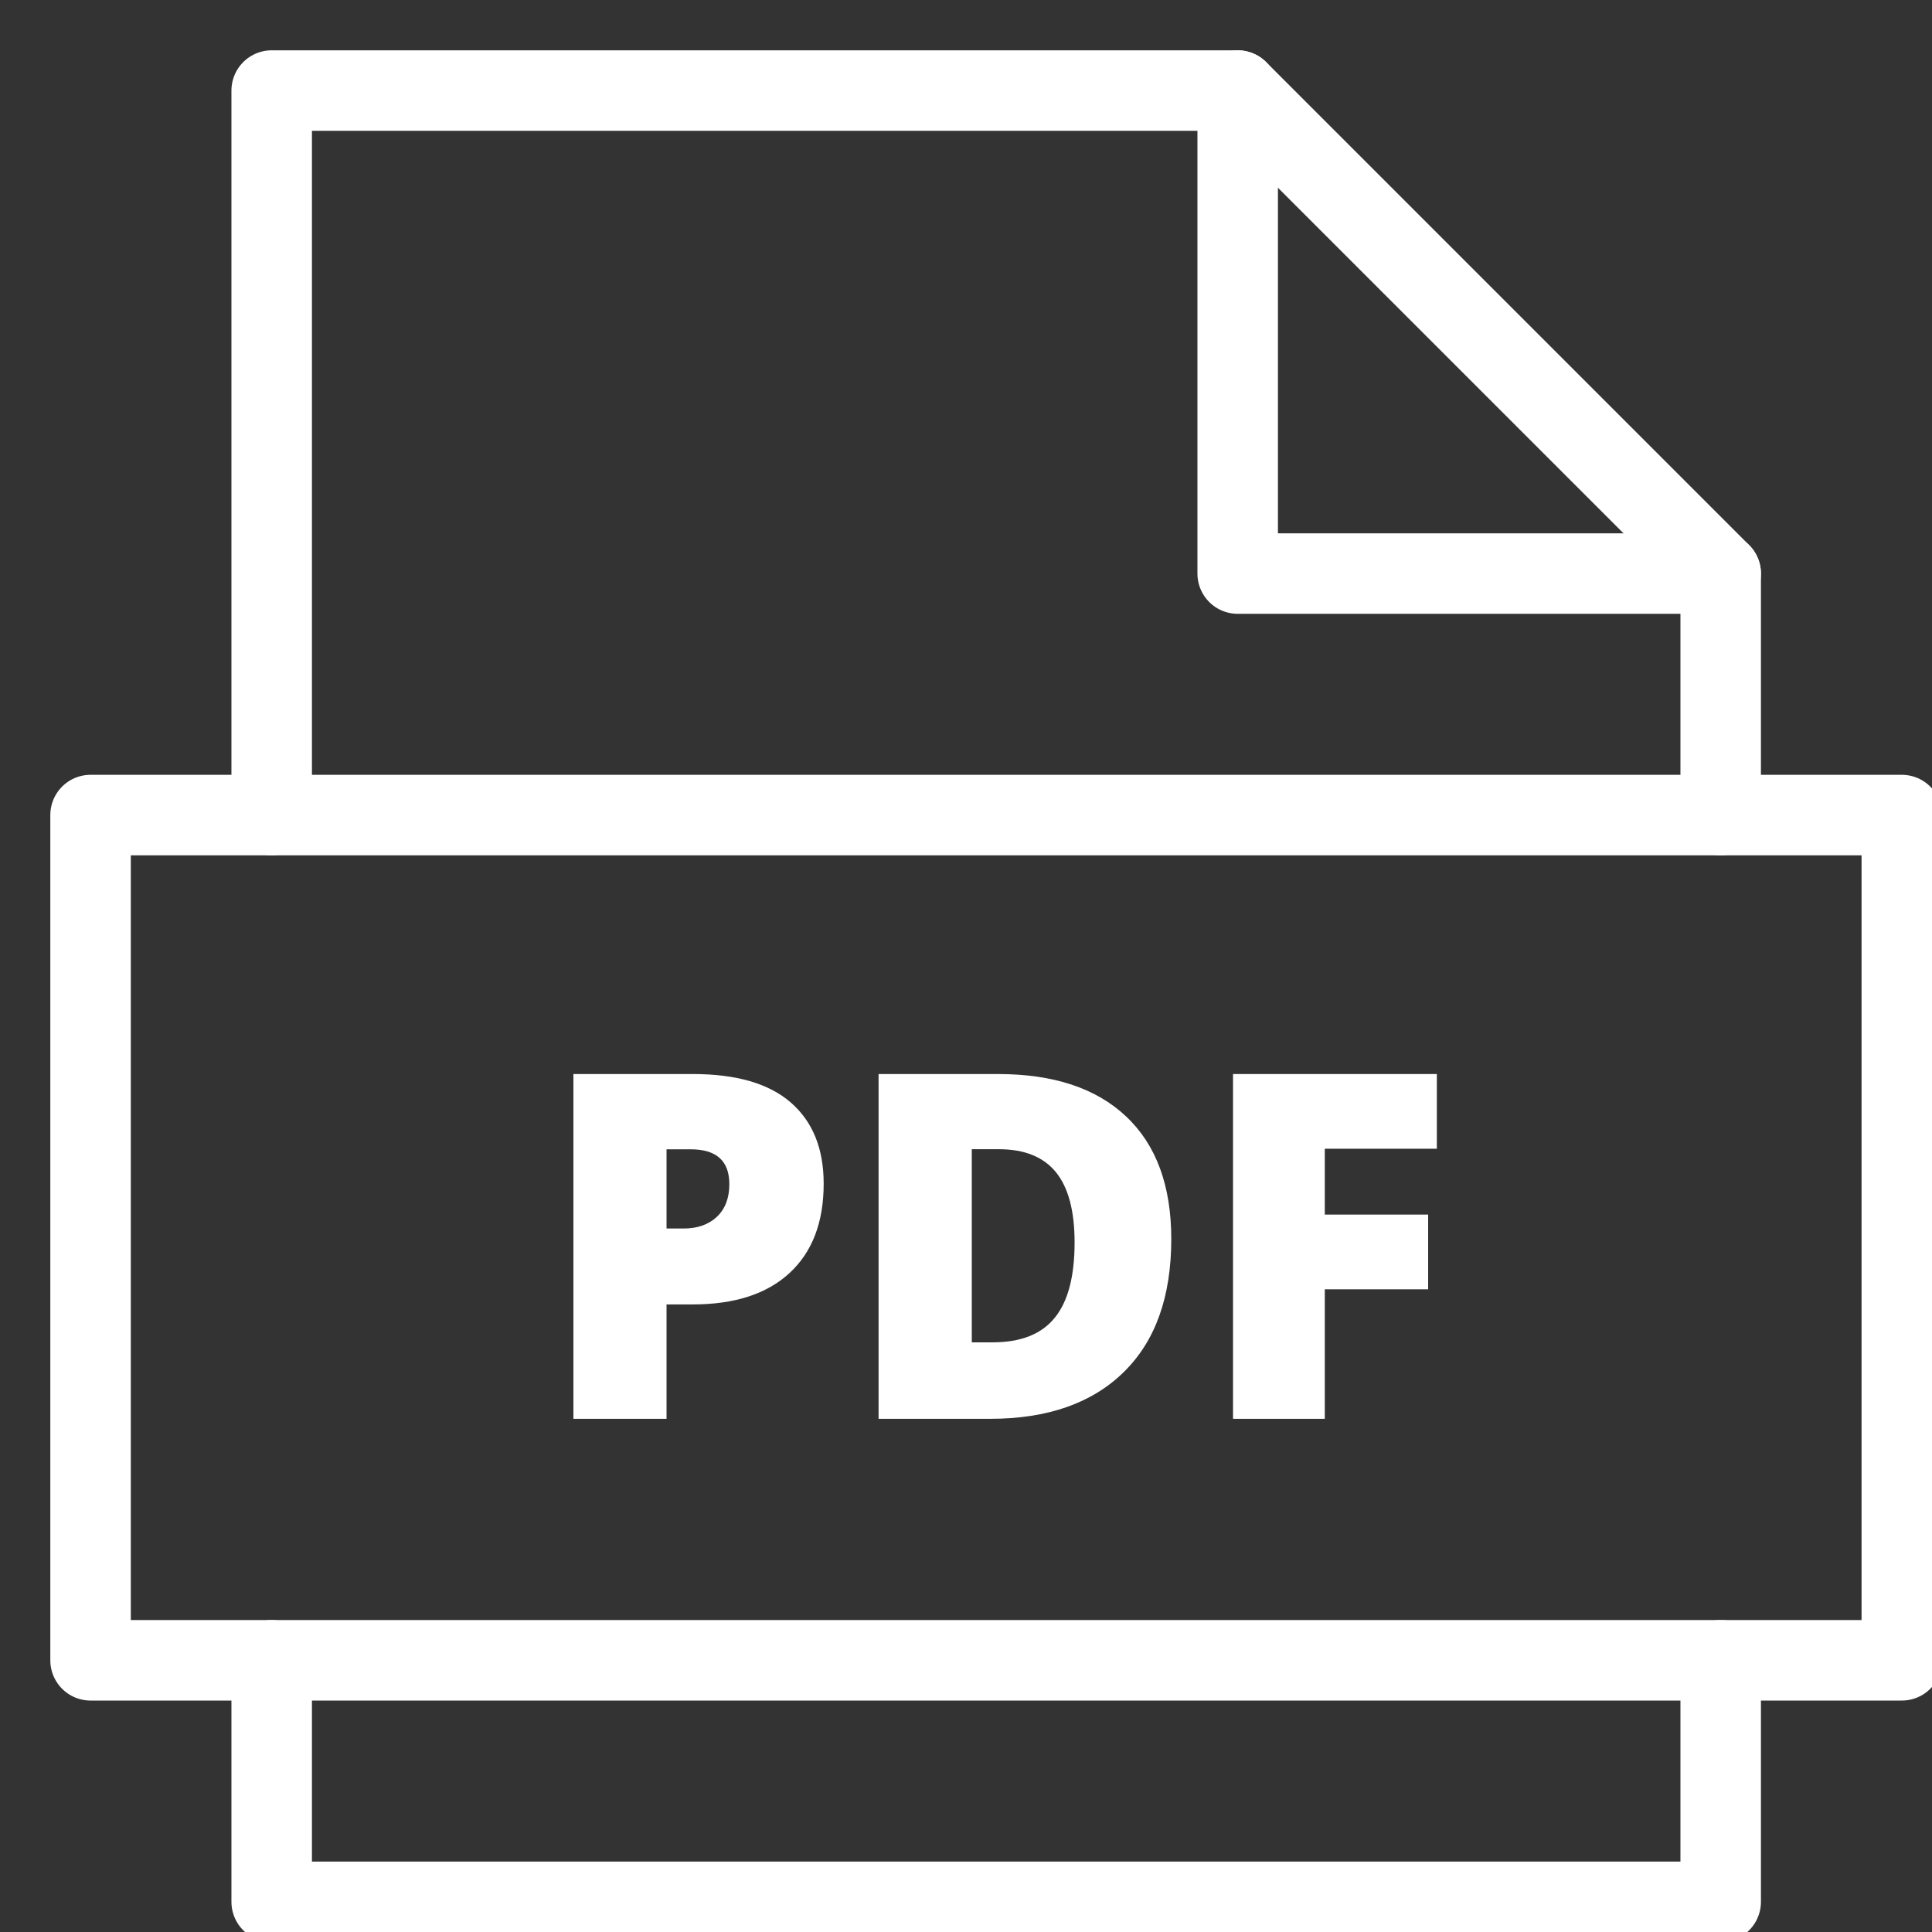 <svg width="24" height="24" viewBox="0 0 24 24" fill="none" xmlns="http://www.w3.org/2000/svg">
<rect x="0" y="0" width="24" height="24" fill="#333333" stroke="none"/>
<path d="M15.375 1.125V7.125H21.375" stroke="#FFFFFF" class="humanitas-color"  stroke-linecap="round" stroke-linejoin="round"/>
<path d="M21.375 10.125V7.125L15.375 1.125H3.375V10.125" stroke="#FFFFFF" class="humanitas-color"  stroke-linecap="round" stroke-linejoin="round"/>
<path d="M3.375 20.625V23.625H21.375V20.625" stroke="#FFFFFF" class="humanitas-color"  stroke-linecap="round" stroke-linejoin="round"/>
<path d="M10.232 14.704C10.232 15.182 10.091 15.552 9.809 15.813C9.527 16.074 9.126 16.204 8.606 16.204H8.28V17.625H7.123V13.342H8.606C9.147 13.342 9.553 13.46 9.825 13.697C10.096 13.934 10.232 14.268 10.232 14.704ZM8.28 15.261H8.491C8.665 15.261 8.803 15.212 8.906 15.115C9.009 15.017 9.06 14.882 9.06 14.71C9.06 14.421 8.9 14.277 8.579 14.277H8.28V15.261Z" fill="#FFFFFF" class="humanitas-color" />
<path d="M14.55 15.392C14.55 16.107 14.354 16.658 13.96 17.044C13.566 17.431 13.013 17.625 12.3 17.625H10.914V13.342H12.397C13.085 13.342 13.616 13.517 13.989 13.869C14.363 14.221 14.55 14.729 14.55 15.392ZM13.349 15.434C13.349 15.041 13.271 14.75 13.116 14.56C12.961 14.371 12.725 14.276 12.409 14.276H12.072V16.675H12.33C12.682 16.675 12.939 16.573 13.103 16.369C13.268 16.166 13.349 15.854 13.349 15.434Z" fill="#FFFFFF" class="humanitas-color" />
<path d="M16.457 17.625H15.317V13.342H17.849V14.27H16.457V15.088H17.741V16.016H16.457V17.625Z" fill="#FFFFFF" class="humanitas-color" />
<path d="M23.625 10.125H1.125V20.625H23.625V10.125Z" stroke="#FFFFFF" class="humanitas-color"  stroke-linecap="round" stroke-linejoin="round"/>
</svg>
